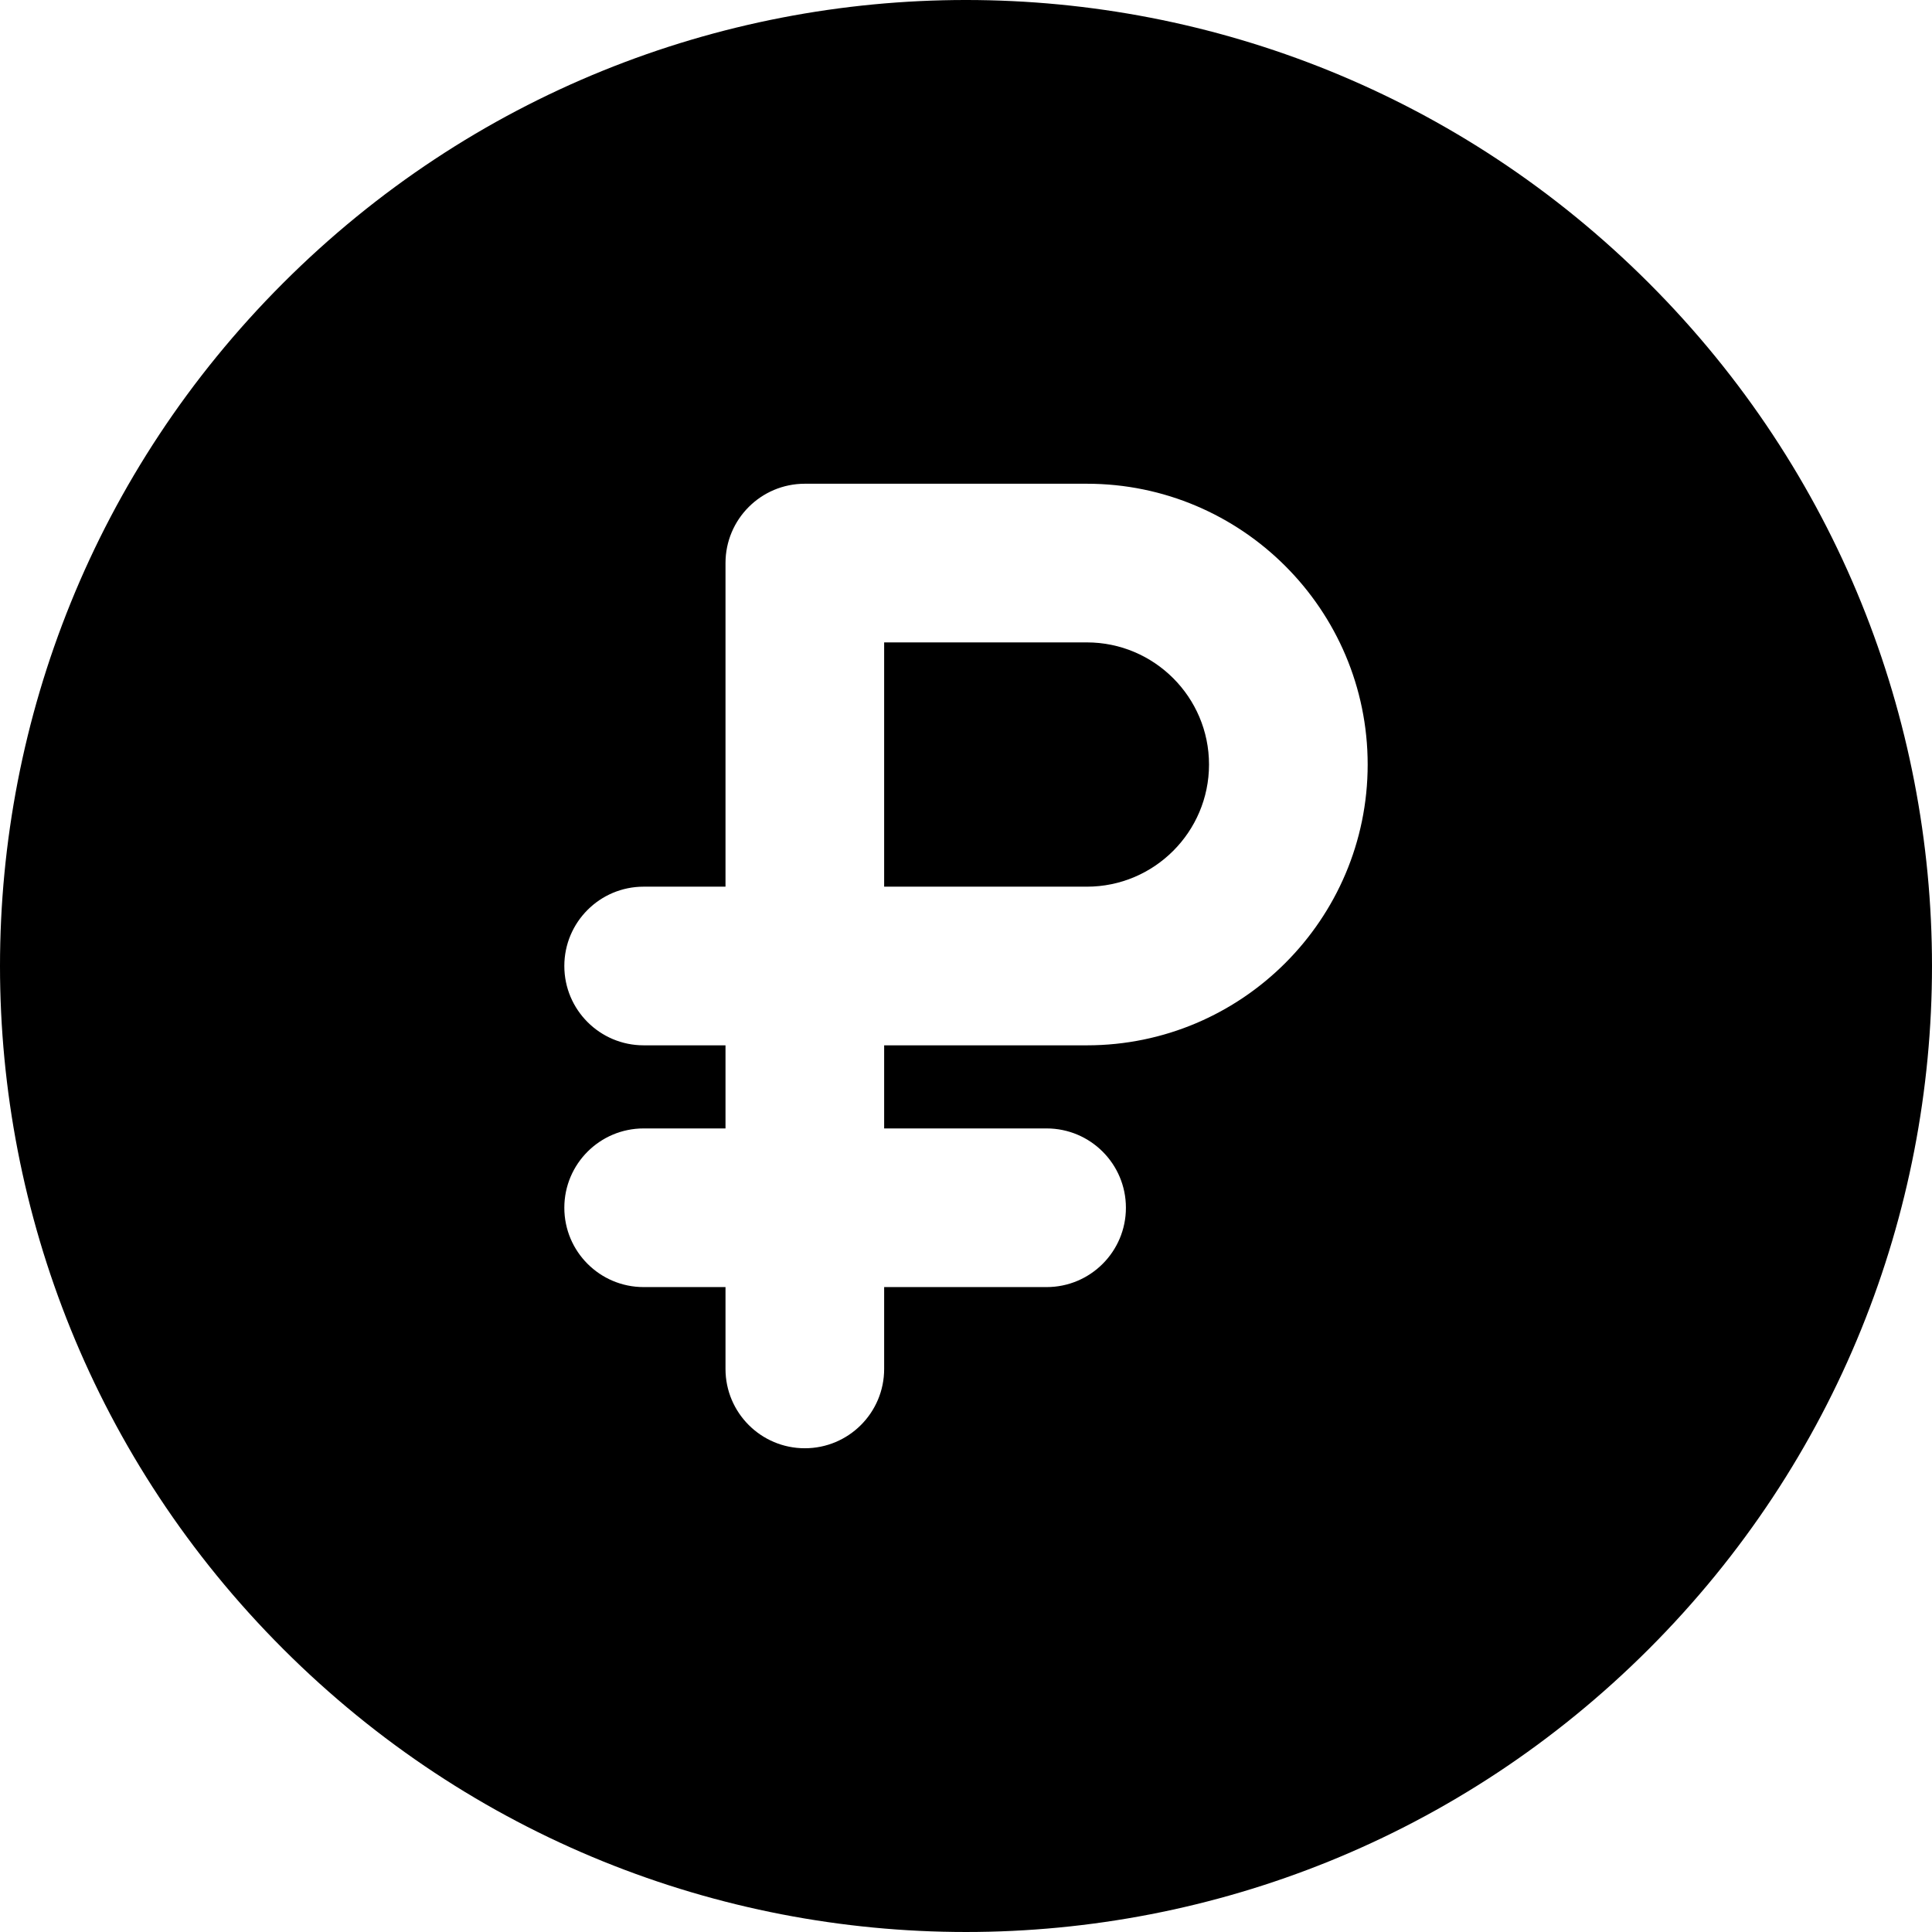 <?xml version="1.0" encoding="UTF-8"?> <svg xmlns="http://www.w3.org/2000/svg" id="Layer_1" height="512" viewBox="0 0 511.449 511.449" width="512"><path d="m287.724 170.058h-53.667v64.667h53.667c17.828 0 32.333-14.505 32.333-32.333s-14.504-32.334-32.333-32.334z"></path><path d="m436.508 74.941c-99.913-99.913-261.639-99.928-361.566 0-99.914 99.912-99.93 261.64 0 361.567 99.913 99.913 261.639 99.928 361.566 0 99.913-99.912 99.929-261.64 0-361.567zm-148.784 201.783h-53.667v22h43c11.598 0 21 9.402 21 21s-9.402 21-21 21h-43v21.667c0 11.598-9.402 21-21 21s-21-9.402-21-21v-21.667h-21.666c-11.598 0-21-9.402-21-21s9.402-21 21-21h21.666v-22h-21.666c-11.598 0-21-9.402-21-21s9.402-21 21-21h21.666v-85.667c0-11.598 9.402-21 21-21h74.667c40.987 0 74.333 33.346 74.333 74.333 0 40.989-33.345 74.334-74.333 74.334z"></path></svg> 